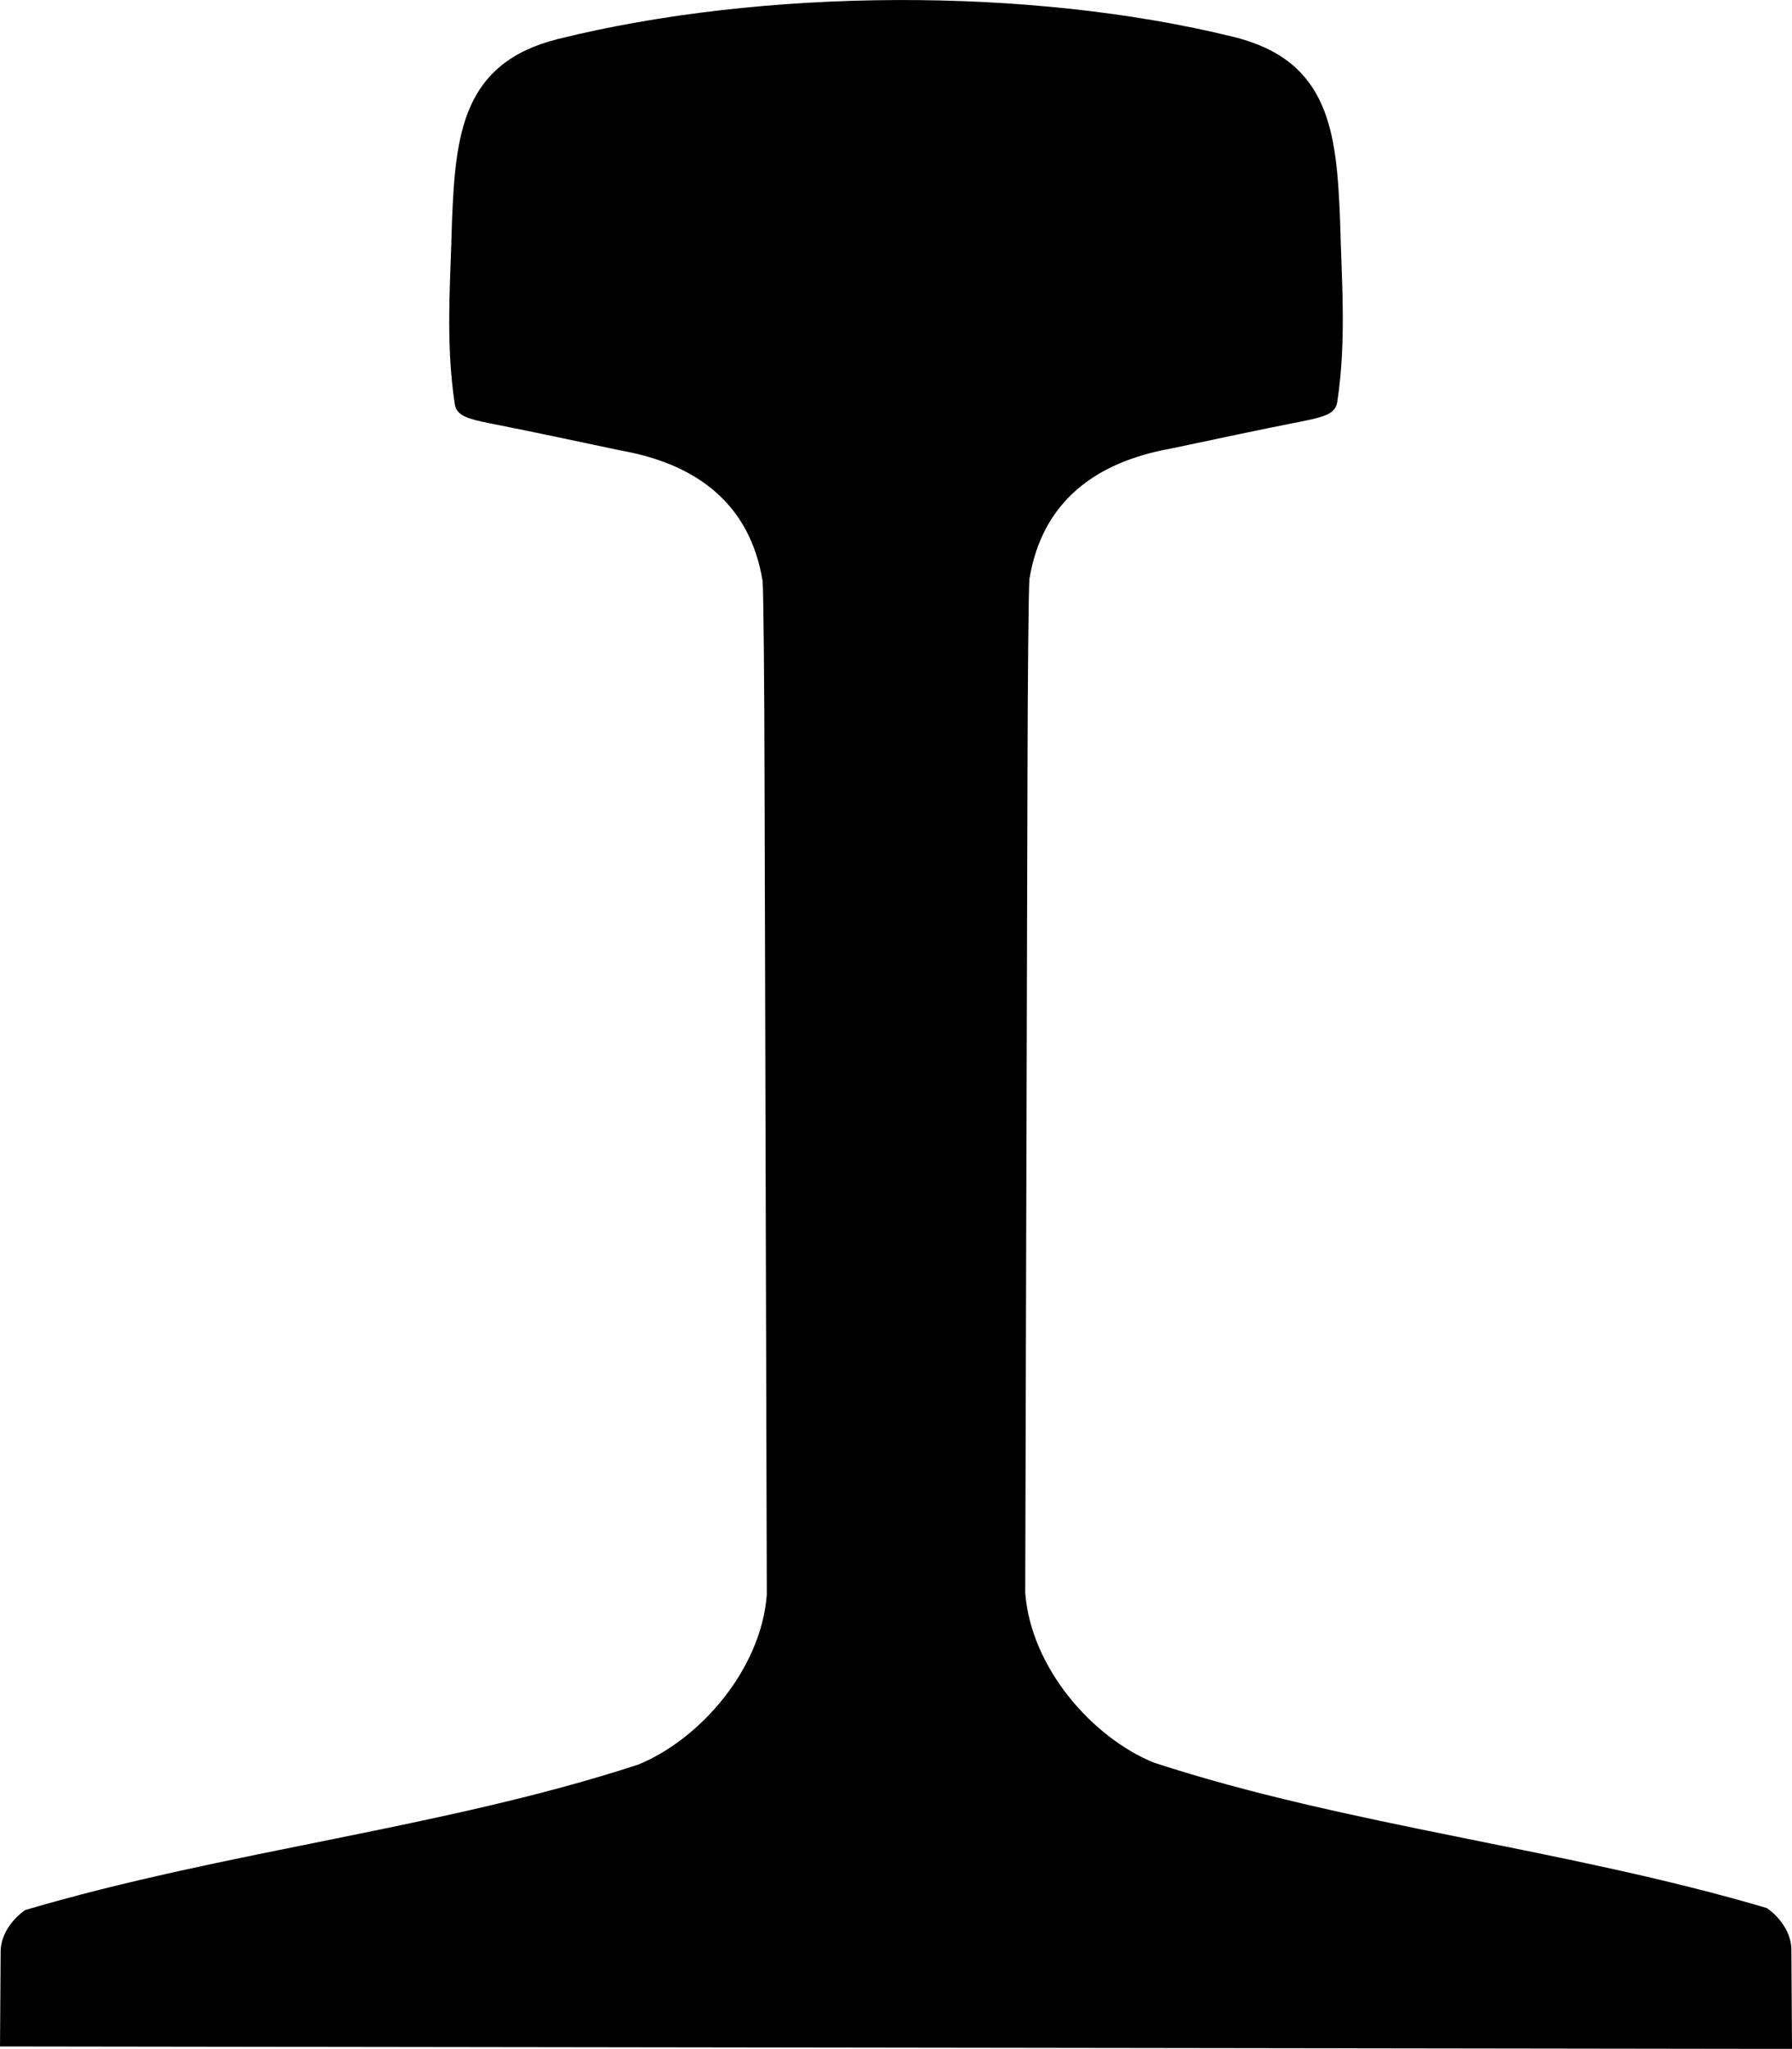 <?xml version="1.0" encoding="UTF-8" standalone="no"?>
<!-- Created with Inkscape (http://www.inkscape.org/) -->
<svg
    xmlns:inkscape="http://www.inkscape.org/namespaces/inkscape"
    xmlns:rdf="http://www.w3.org/1999/02/22-rdf-syntax-ns#"
    xmlns="http://www.w3.org/2000/svg"
    xmlns:cc="http://creativecommons.org/ns#"
    xmlns:dc="http://purl.org/dc/elements/1.1/"
    xmlns:sodipodi="http://sodipodi.sourceforge.net/DTD/sodipodi-0.dtd"
    xmlns:svg="http://www.w3.org/2000/svg"
    xmlns:ns1="http://sozi.baierouge.fr"
    xmlns:xlink="http://www.w3.org/1999/xlink"
    id="svg2"
    sodipodi:docname="RailSection.svg"
    viewBox="0 0 542.25 620.08"
    version="1.1"
    inkscape:version="0.47 r22583"
  >
  <sodipodi:namedview
      id="base"
      bordercolor="#666666"
      inkscape:pageshadow="2"
      inkscape:window-y="-4"
      pagecolor="#ffffff"
      inkscape:window-height="904"
      inkscape:window-maximized="1"
      inkscape:zoom="0.46416016"
      inkscape:window-x="-4"
      showgrid="false"
      borderopacity="1.0"
      inkscape:current-layer="layer1"
      inkscape:cx="-55.392858"
      inkscape:cy="347.55635"
      showguides="true"
      inkscape:guide-bbox="true"
      inkscape:window-width="1280"
      inkscape:pageopacity="0.0"
      inkscape:document-units="px"
  />
  <g
      id="layer1"
      inkscape:label="Layer 1"
      inkscape:groupmode="layer"
      transform="translate(7.799 -248.07)"
    >
    <path
        id="path2386"
        sodipodi:nodetypes="ccssccccccccccccccccsscss"
        style="fill:#000000"
        d="m161.19 259.84c-29.146 7.217-31.169 28.833-32.237 55.601-0.403 17.597-2.013 35.936 0.848 54.847 0.612 4.044 4.519 4.704 14.206 6.613 6.923 1.364 21.993 4.504 36.175 7.537 22.791 4.075 38.967 16.049 42.788 39.529 0.257 3.316 0.528 30.854 0.584 61.196l0.678 245.52c-1.724 22.846-20.478 43.934-38.926 51.437-58.67 19.204-124.79 26.052-185.47 44.013-3.272 2.227-7.406 6.9-7.442 12.548l-0.188 28.733 542.25 0.744-0.189-30.061c-0.037-5.649-4.17-10.34-7.442-12.567-60.687-17.962-126.8-24.809-185.47-44.013-18.448-7.502-37.203-28.572-38.926-51.418l0.678-245.54c0.056-30.342 0.327-57.88 0.584-61.196 3.821-23.48 19.998-35.454 42.788-39.529 14.183-3.032 29.252-6.172 36.175-7.537 9.687-1.909 13.595-2.57 14.206-6.613 2.861-18.911 1.251-37.25 0.848-54.847-1.069-26.767-3.085-48.419-32.237-55.601-61.97-15.267-142.57-14.678-204.28 0.603z"
    />
  </g
  >
</svg
>
